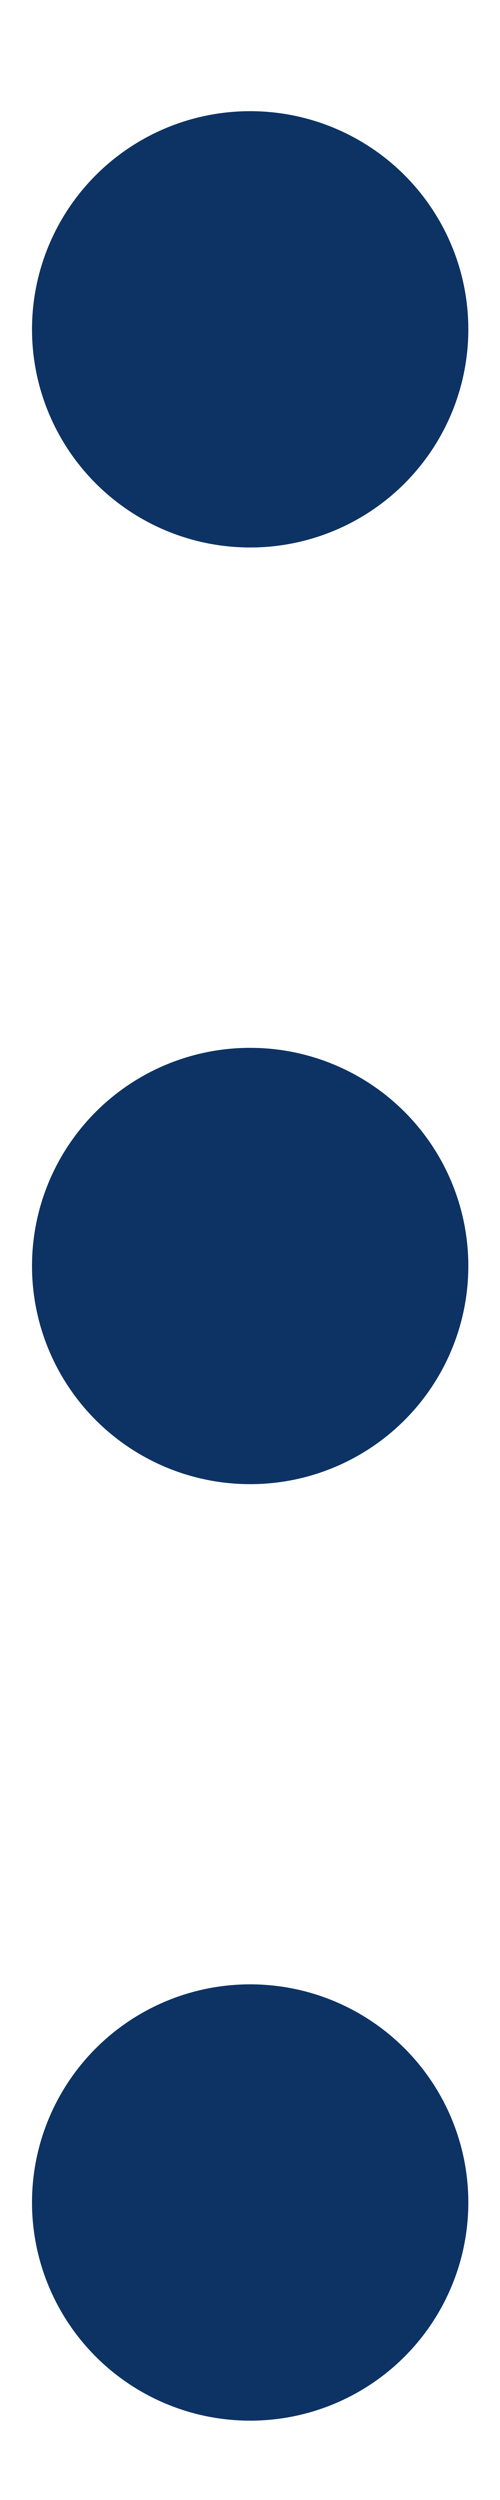 <svg width="3" height="15" viewBox="0 0 3 15" fill="none" xmlns="http://www.w3.org/2000/svg">
<circle cx="1.501" cy="1.976" r="1.309" fill="#0D3364"/>
<circle cx="1.501" cy="7.596" r="1.309" fill="#0D3364"/>
<circle cx="1.501" cy="13.215" r="1.309" fill="#0D3364"/>
</svg>
